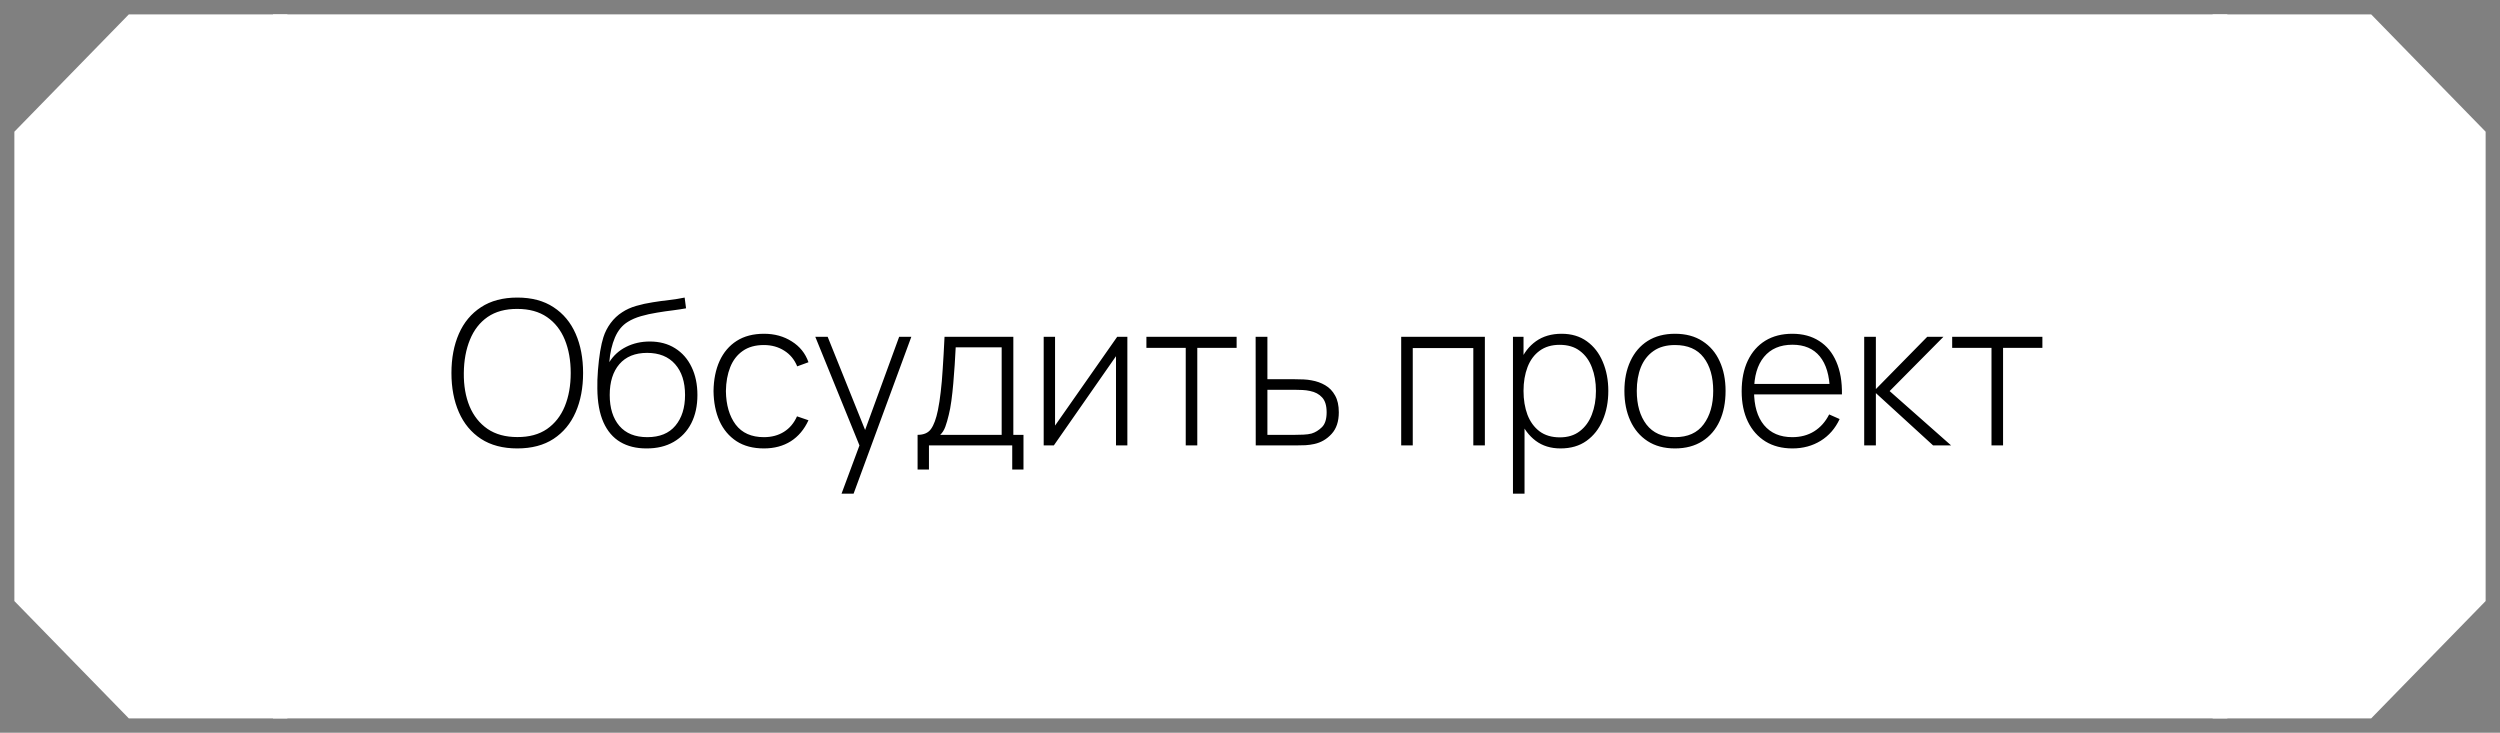 <?xml version="1.0" encoding="UTF-8"?> <svg xmlns="http://www.w3.org/2000/svg" viewBox="0 0 173.97 50.99" data-guides="{&quot;vertical&quot;:[],&quot;horizontal&quot;:[]}"><rect x="0" y="0" width="173.97" height="50.99" fill="#808080" stroke="none"/><defs></defs><path fill="white" stroke="none" fill-opacity="1" stroke-width="1" stroke-opacity="1" id="tSvge0d0457600" title="Path 9" d="M19.997 1C16.32 1 12.643 1 8.966 1C6.311 3.722 3.656 6.444 1 9.165C1 20.052 1 30.939 1 41.826C3.656 44.548 6.311 47.27 8.966 49.992C12.643 49.992 16.32 49.992 19.997 49.992C19.997 33.661 19.997 17.331 19.997 1Z"></path><path fill="white" fill-opacity="1" stroke="none" stroke-opacity="1" stroke-width="NaN" id="tSvg6759de217a" title="Rectangle 2" d="M18.997 1H154.997V49.991H18.997Z" rx="0" ry="0" style="transform-origin: 86.997px 25.496px;"></path><path fill="black" stroke="none" fill-opacity="1" stroke-width="1" stroke-opacity="1" id="tSvgaccbbf94d" title="Path 10" d="M35.999 31.205C34.996 31.205 34.154 30.983 33.472 30.54C32.791 30.092 32.278 29.474 31.933 28.685C31.588 27.897 31.415 26.987 31.415 25.956C31.415 24.924 31.588 24.015 31.933 23.226C32.278 22.438 32.791 21.822 33.472 21.378C34.154 20.93 34.996 20.707 35.999 20.707C37.002 20.707 37.842 20.93 38.519 21.378C39.2 21.822 39.713 22.438 40.058 23.226C40.404 24.015 40.576 24.924 40.576 25.956C40.576 26.987 40.404 27.897 40.058 28.685C39.713 29.474 39.2 30.092 38.519 30.54C37.842 30.983 37.002 31.205 35.999 31.205ZM35.999 30.414C36.825 30.419 37.513 30.232 38.064 29.854C38.614 29.471 39.027 28.944 39.303 28.272C39.578 27.6 39.715 26.828 39.715 25.956C39.715 25.083 39.578 24.311 39.303 23.639C39.027 22.967 38.614 22.442 38.064 22.064C37.513 21.686 36.825 21.497 35.999 21.497C35.173 21.493 34.485 21.679 33.934 22.057C33.389 22.435 32.978 22.962 32.703 23.639C32.427 24.311 32.285 25.083 32.276 25.956C32.266 26.828 32.399 27.6 32.675 28.272C32.955 28.939 33.372 29.464 33.927 29.847C34.483 30.225 35.173 30.414 35.999 30.414ZM44.976 31.205C44.272 31.205 43.668 31.055 43.164 30.757C42.66 30.458 42.27 30.003 41.995 29.392C41.72 28.776 41.577 27.995 41.568 27.047C41.559 26.651 41.573 26.222 41.61 25.76C41.647 25.298 41.699 24.861 41.764 24.451C41.834 24.04 41.909 23.714 41.988 23.471C42.1 23.116 42.268 22.788 42.492 22.484C42.72 22.176 42.989 21.924 43.297 21.728C43.577 21.542 43.901 21.395 44.269 21.288C44.638 21.18 45.023 21.096 45.424 21.035C45.825 20.97 46.217 20.916 46.6 20.875C46.983 20.828 47.33 20.772 47.643 20.707C47.675 20.956 47.708 21.206 47.741 21.455C47.489 21.502 47.186 21.549 46.831 21.595C46.476 21.637 46.105 21.691 45.718 21.756C45.331 21.817 44.96 21.899 44.605 22.001C44.251 22.104 43.947 22.235 43.696 22.393C43.304 22.631 43.003 22.995 42.793 23.485C42.583 23.975 42.452 24.547 42.401 25.2C42.69 24.738 43.082 24.383 43.577 24.136C44.071 23.889 44.617 23.765 45.214 23.765C45.895 23.765 46.483 23.921 46.978 24.234C47.477 24.547 47.86 24.983 48.126 25.543C48.396 26.098 48.532 26.747 48.532 27.488C48.532 28.24 48.389 28.895 48.105 29.455C47.82 30.01 47.412 30.442 46.88 30.75C46.348 31.058 45.714 31.209 44.976 31.205ZM45.046 30.421C45.905 30.421 46.556 30.155 46.999 29.623C47.447 29.086 47.671 28.375 47.671 27.488C47.671 26.579 47.44 25.862 46.978 25.34C46.516 24.817 45.867 24.556 45.032 24.556C44.197 24.556 43.553 24.817 43.101 25.34C42.653 25.862 42.429 26.579 42.429 27.488C42.429 28.393 42.653 29.11 43.101 29.637C43.549 30.16 44.197 30.421 45.046 30.421ZM53.16 31.205C52.404 31.205 51.767 31.037 51.249 30.701C50.731 30.36 50.337 29.891 50.066 29.294C49.8 28.692 49.663 27.999 49.653 27.215C49.663 26.418 49.803 25.72 50.073 25.123C50.349 24.521 50.745 24.054 51.263 23.723C51.781 23.392 52.415 23.226 53.167 23.226C53.899 23.226 54.543 23.403 55.098 23.758C55.658 24.108 56.045 24.591 56.26 25.207C55.999 25.302 55.738 25.398 55.476 25.494C55.285 25.023 54.984 24.659 54.574 24.402C54.163 24.141 53.692 24.01 53.16 24.01C52.562 24.01 52.07 24.148 51.683 24.423C51.296 24.694 51.006 25.069 50.815 25.55C50.624 26.03 50.523 26.585 50.514 27.215C50.528 28.181 50.754 28.958 51.193 29.546C51.636 30.129 52.292 30.421 53.16 30.421C53.696 30.421 54.16 30.297 54.553 30.05C54.949 29.803 55.252 29.443 55.462 28.972C55.728 29.063 55.994 29.154 56.26 29.245C55.966 29.884 55.556 30.372 55.028 30.708C54.501 31.039 53.878 31.205 53.16 31.205ZM58.561 34.354C59.05 33.036 59.54 31.718 60.03 30.4C60.035 30.792 60.04 31.184 60.044 31.576C58.941 28.863 57.837 26.149 56.734 23.436C57.021 23.436 57.308 23.436 57.595 23.436C58.542 25.792 59.489 28.149 60.436 30.505C60.287 30.505 60.138 30.505 59.988 30.505C60.849 28.149 61.71 25.792 62.571 23.436C62.853 23.436 63.135 23.436 63.418 23.436C62.079 27.076 60.739 30.715 59.4 34.354C59.12 34.354 58.84 34.354 58.561 34.354ZM63.853 32.675C63.853 31.87 63.853 31.065 63.853 30.26C64.287 30.26 64.599 30.122 64.79 29.847C64.986 29.572 65.145 29.14 65.266 28.552C65.346 28.16 65.411 27.736 65.462 27.278C65.518 26.821 65.565 26.285 65.602 25.669C65.644 25.053 65.686 24.309 65.728 23.436C67.324 23.436 68.92 23.436 70.516 23.436C70.516 25.711 70.516 27.985 70.516 30.26C70.751 30.26 70.987 30.26 71.222 30.26C71.222 31.065 71.222 31.87 71.222 32.675C70.961 32.675 70.7 32.675 70.439 32.675C70.439 32.115 70.439 31.555 70.439 30.995C68.507 30.995 66.575 30.995 64.644 30.995C64.644 31.555 64.644 32.115 64.644 32.675C64.38 32.675 64.116 32.675 63.853 32.675ZM65.427 30.26C66.853 30.26 68.278 30.26 69.704 30.26C69.704 28.23 69.704 26.201 69.704 24.171C68.638 24.171 67.571 24.171 66.505 24.171C66.487 24.554 66.463 24.962 66.435 25.396C66.407 25.825 66.374 26.254 66.337 26.683C66.3 27.113 66.255 27.516 66.204 27.894C66.153 28.272 66.092 28.599 66.022 28.874C65.948 29.187 65.868 29.46 65.784 29.693C65.7 29.926 65.581 30.115 65.427 30.26ZM78.451 23.436C78.451 25.956 78.451 28.475 78.451 30.995C78.187 30.995 77.924 30.995 77.66 30.995C77.66 28.925 77.66 26.856 77.66 24.787C76.218 26.856 74.776 28.925 73.335 30.995C73.099 30.995 72.864 30.995 72.628 30.995C72.628 28.475 72.628 25.956 72.628 23.436C72.891 23.436 73.155 23.436 73.419 23.436C73.419 25.496 73.419 27.556 73.419 29.616C74.861 27.556 76.302 25.496 77.744 23.436C77.98 23.436 78.215 23.436 78.451 23.436ZM82.513 30.995C82.513 28.732 82.513 26.469 82.513 24.206C81.6 24.206 80.688 24.206 79.776 24.206C79.776 23.949 79.776 23.693 79.776 23.436C81.869 23.436 83.961 23.436 86.054 23.436C86.054 23.693 86.054 23.949 86.054 24.206C85.142 24.206 84.23 24.206 83.317 24.206C83.317 26.469 83.317 28.732 83.317 30.995C83.049 30.995 82.781 30.995 82.513 30.995ZM87.384 30.995C87.382 28.475 87.38 25.956 87.377 23.436C87.65 23.436 87.923 23.436 88.196 23.436C88.196 24.421 88.196 25.405 88.196 26.39C88.831 26.39 89.465 26.39 90.1 26.39C90.324 26.39 90.531 26.394 90.723 26.404C90.919 26.413 91.098 26.434 91.262 26.467C91.616 26.527 91.936 26.642 92.22 26.809C92.51 26.977 92.738 27.215 92.906 27.523C93.079 27.827 93.165 28.216 93.165 28.692C93.165 29.331 92.997 29.833 92.661 30.197C92.33 30.561 91.929 30.794 91.457 30.897C91.266 30.939 91.066 30.967 90.856 30.981C90.646 30.99 90.433 30.995 90.219 30.995C89.274 30.995 88.329 30.995 87.384 30.995ZM88.196 30.26C88.835 30.26 89.475 30.26 90.114 30.26C90.286 30.26 90.482 30.255 90.702 30.246C90.921 30.237 91.11 30.211 91.269 30.169C91.53 30.09 91.77 29.943 91.989 29.728C92.209 29.513 92.318 29.168 92.318 28.692C92.318 28.226 92.213 27.88 92.003 27.656C91.798 27.428 91.518 27.278 91.164 27.208C91 27.171 90.828 27.148 90.646 27.139C90.464 27.129 90.286 27.125 90.114 27.125C89.475 27.125 88.835 27.125 88.196 27.125C88.196 28.17 88.196 29.215 88.196 30.26ZM97.506 30.995C97.506 28.475 97.506 25.956 97.506 23.436C99.447 23.436 101.388 23.436 103.329 23.436C103.329 25.956 103.329 28.475 103.329 30.995C103.061 30.995 102.793 30.995 102.525 30.995C102.525 28.736 102.525 26.478 102.525 24.22C101.12 24.22 99.716 24.22 98.311 24.22C98.311 26.478 98.311 28.736 98.311 30.995C98.043 30.995 97.775 30.995 97.506 30.995ZM108.594 31.205C107.914 31.205 107.338 31.027 106.866 30.673C106.395 30.318 106.036 29.84 105.788 29.238C105.541 28.636 105.417 27.957 105.417 27.201C105.417 26.441 105.541 25.762 105.788 25.165C106.036 24.563 106.402 24.089 106.887 23.744C107.373 23.399 107.968 23.226 108.671 23.226C109.357 23.226 109.943 23.401 110.428 23.751C110.914 24.101 111.282 24.577 111.534 25.179C111.791 25.781 111.919 26.455 111.919 27.201C111.919 27.957 111.789 28.639 111.527 29.245C111.271 29.847 110.895 30.325 110.4 30.68C109.91 31.03 109.308 31.205 108.594 31.205ZM105.284 34.354C105.284 30.715 105.284 27.076 105.284 23.436C105.529 23.436 105.774 23.436 106.019 23.436C106.019 25.377 106.019 27.318 106.019 29.259C106.042 29.259 106.066 29.259 106.089 29.259C106.089 30.957 106.089 32.656 106.089 34.354C105.821 34.354 105.552 34.354 105.284 34.354ZM108.546 30.435C109.101 30.435 109.563 30.293 109.931 30.008C110.305 29.723 110.585 29.338 110.771 28.853C110.963 28.363 111.058 27.813 111.058 27.201C111.058 26.595 110.965 26.051 110.778 25.571C110.596 25.085 110.319 24.703 109.945 24.423C109.577 24.138 109.105 23.996 108.531 23.996C107.977 23.996 107.513 24.134 107.139 24.409C106.766 24.68 106.486 25.058 106.299 25.543C106.113 26.028 106.019 26.581 106.019 27.201C106.019 27.817 106.11 28.37 106.292 28.86C106.479 29.345 106.759 29.73 107.132 30.015C107.51 30.295 107.982 30.435 108.546 30.435ZM116.559 31.205C115.808 31.205 115.171 31.035 114.648 30.694C114.126 30.353 113.727 29.882 113.452 29.28C113.177 28.678 113.039 27.985 113.039 27.201C113.039 26.413 113.179 25.72 113.459 25.123C113.739 24.521 114.139 24.054 114.662 23.723C115.189 23.392 115.822 23.226 116.559 23.226C117.31 23.226 117.947 23.396 118.47 23.737C118.997 24.073 119.396 24.54 119.666 25.137C119.942 25.734 120.079 26.422 120.079 27.201C120.079 27.999 119.942 28.699 119.666 29.301C119.392 29.898 118.99 30.365 118.463 30.701C117.936 31.037 117.301 31.205 116.559 31.205ZM116.559 30.421C117.45 30.421 118.115 30.122 118.554 29.525C118.997 28.928 119.219 28.153 119.219 27.201C119.219 26.231 118.997 25.456 118.554 24.878C118.111 24.299 117.446 24.01 116.559 24.01C115.957 24.01 115.46 24.148 115.068 24.423C114.676 24.694 114.382 25.069 114.186 25.55C113.996 26.026 113.9 26.576 113.9 27.201C113.9 28.172 114.124 28.951 114.571 29.539C115.024 30.127 115.686 30.421 116.559 30.421ZM124.734 31.205C124.011 31.205 123.385 31.044 122.858 30.722C122.331 30.395 121.922 29.936 121.633 29.343C121.344 28.746 121.199 28.041 121.199 27.229C121.199 26.404 121.341 25.692 121.626 25.095C121.915 24.493 122.321 24.031 122.844 23.709C123.371 23.387 123.997 23.226 124.72 23.226C125.453 23.226 126.077 23.394 126.595 23.73C127.118 24.061 127.514 24.542 127.785 25.172C128.06 25.802 128.191 26.56 128.177 27.446C127.897 27.446 127.617 27.446 127.337 27.446C127.337 27.353 127.337 27.26 127.337 27.166C127.314 26.131 127.08 25.342 126.637 24.801C126.194 24.26 125.559 23.989 124.734 23.989C123.88 23.989 123.22 24.271 122.753 24.836C122.291 25.396 122.06 26.189 122.06 27.215C122.06 28.233 122.291 29.021 122.753 29.581C123.22 30.141 123.875 30.421 124.72 30.421C125.303 30.421 125.811 30.286 126.245 30.015C126.684 29.74 127.031 29.348 127.288 28.839C127.531 28.947 127.773 29.054 128.016 29.161C127.713 29.814 127.274 30.318 126.7 30.673C126.126 31.027 125.471 31.205 124.734 31.205ZM121.752 27.446C121.752 27.204 121.752 26.961 121.752 26.718C123.742 26.718 125.732 26.718 127.722 26.718C127.722 26.961 127.722 27.204 127.722 27.446C125.732 27.446 123.742 27.446 121.752 27.446ZM129.726 30.995C129.726 28.475 129.726 25.956 129.726 23.436C129.996 23.436 130.267 23.436 130.538 23.436C130.538 24.649 130.538 25.862 130.538 27.076C131.73 25.862 132.922 24.649 134.114 23.436C134.49 23.436 134.865 23.436 135.241 23.436C133.993 24.696 132.745 25.956 131.496 27.215C132.922 28.475 134.347 29.735 135.773 30.995C135.355 30.995 134.938 30.995 134.52 30.995C133.192 29.782 131.865 28.569 130.538 27.355C130.538 28.569 130.538 29.782 130.538 30.995C130.267 30.995 129.996 30.995 129.726 30.995ZM138.584 30.995C138.584 28.732 138.584 26.469 138.584 24.206C137.672 24.206 136.76 24.206 135.848 24.206C135.848 23.949 135.848 23.693 135.848 23.436C137.94 23.436 140.033 23.436 142.126 23.436C142.126 23.693 142.126 23.949 142.126 24.206C141.213 24.206 140.301 24.206 139.389 24.206C139.389 26.469 139.389 28.732 139.389 30.995C139.121 30.995 138.852 30.995 138.584 30.995Z"></path><path fill="white" stroke="none" fill-opacity="1" stroke-width="1" stroke-opacity="1" id="tSvg4a3a8a2385" title="Path 11" d="M153.974 1C157.65 1 161.327 1 165.004 1C167.659 3.722 170.315 6.444 172.97 9.165C172.97 20.052 172.97 30.939 172.97 41.826C170.315 44.548 167.659 47.27 165.004 49.992C161.327 49.992 157.65 49.992 153.974 49.992C153.974 33.661 153.974 17.331 153.974 1Z"></path></svg> 